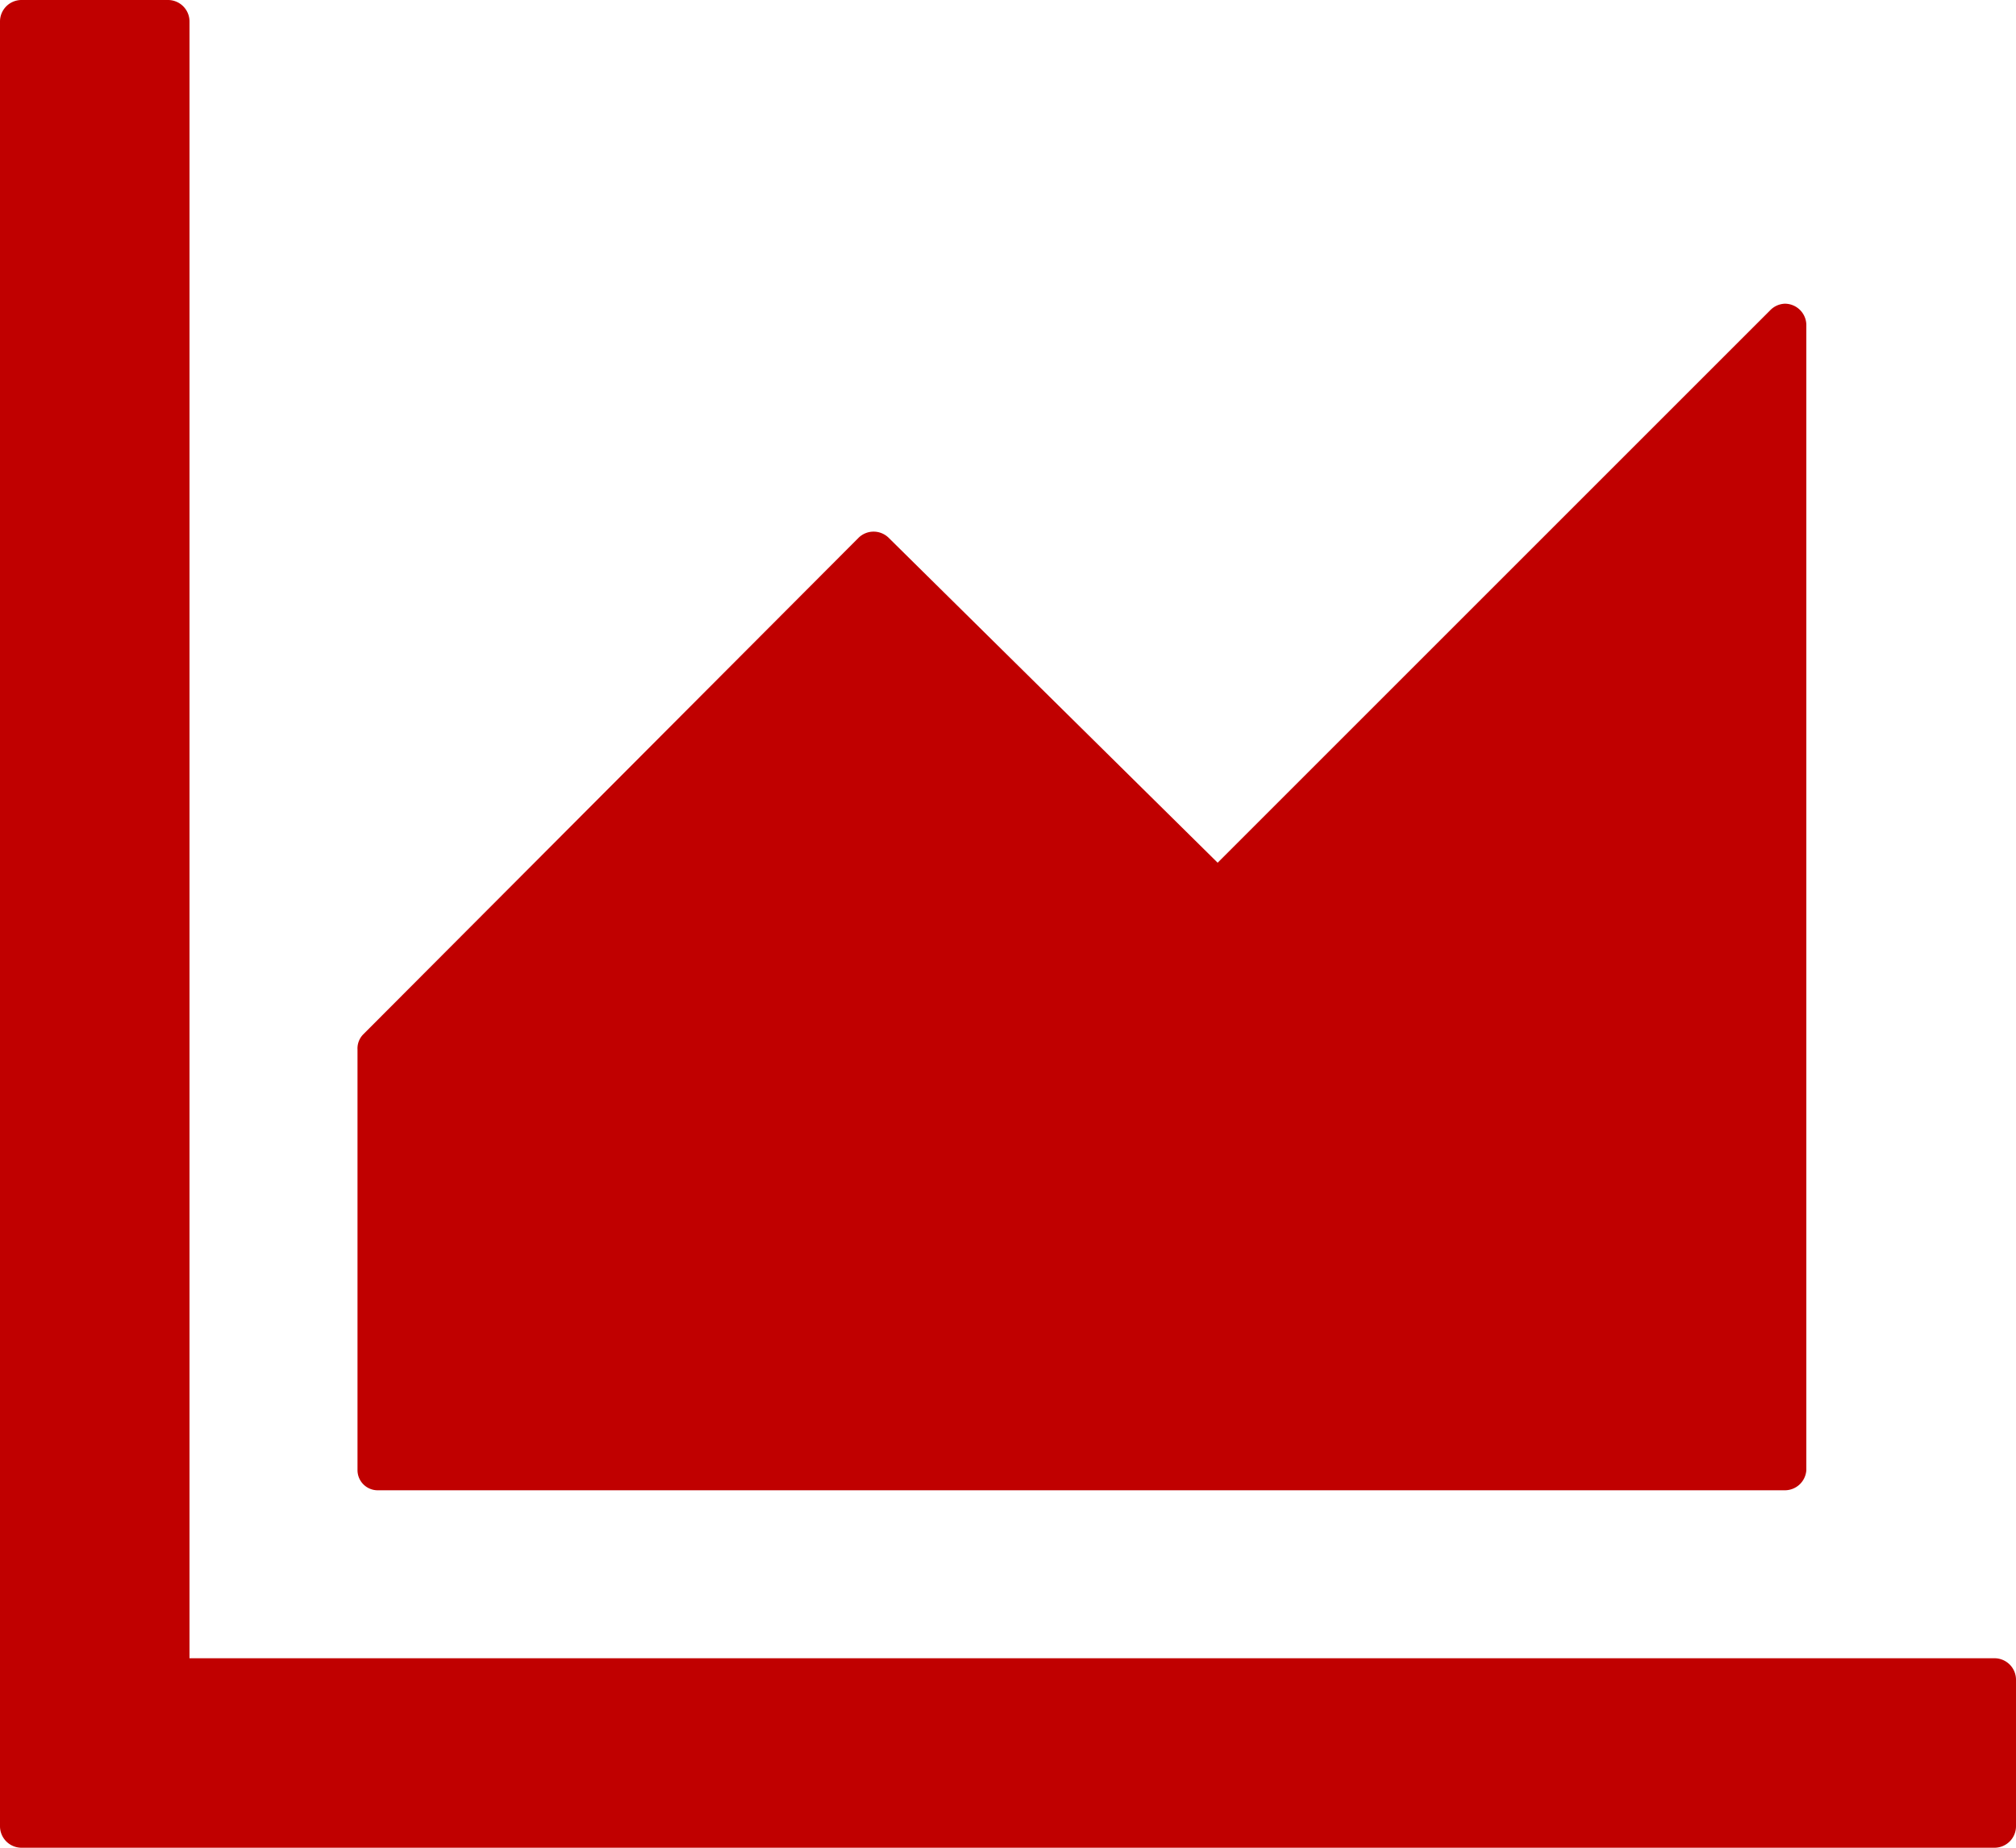 <svg id="图层_1" data-name="图层 1" xmlns="http://www.w3.org/2000/svg" viewBox="0 0 150 137.5"><title>growthIcon1</title><path d="M148.4,123.4H14.1V1.6A1.6,1.6,0,0,0,12.5,0H1.6A1.6,1.6,0,0,0,0,1.6V135.9a1.6,1.6,0,0,0,1.6,1.6H148.4a1.6,1.6,0,0,0,1.6-1.6V125A1.6,1.6,0,0,0,148.4,123.4ZM28.1,110.9H132.8a1.6,1.6,0,0,0,1.6-1.5V24.2a1.6,1.6,0,0,0-1.6-1.6,1.6,1.6,0,0,0-1.1.5L90.6,64.2,66.1,40a1.6,1.6,0,0,0-2.2,0L27,77a1.5,1.5,0,0,0-.4,1.1v31.3A1.5,1.5,0,0,0,28.1,110.9Z" fill="#c00000"/></svg>